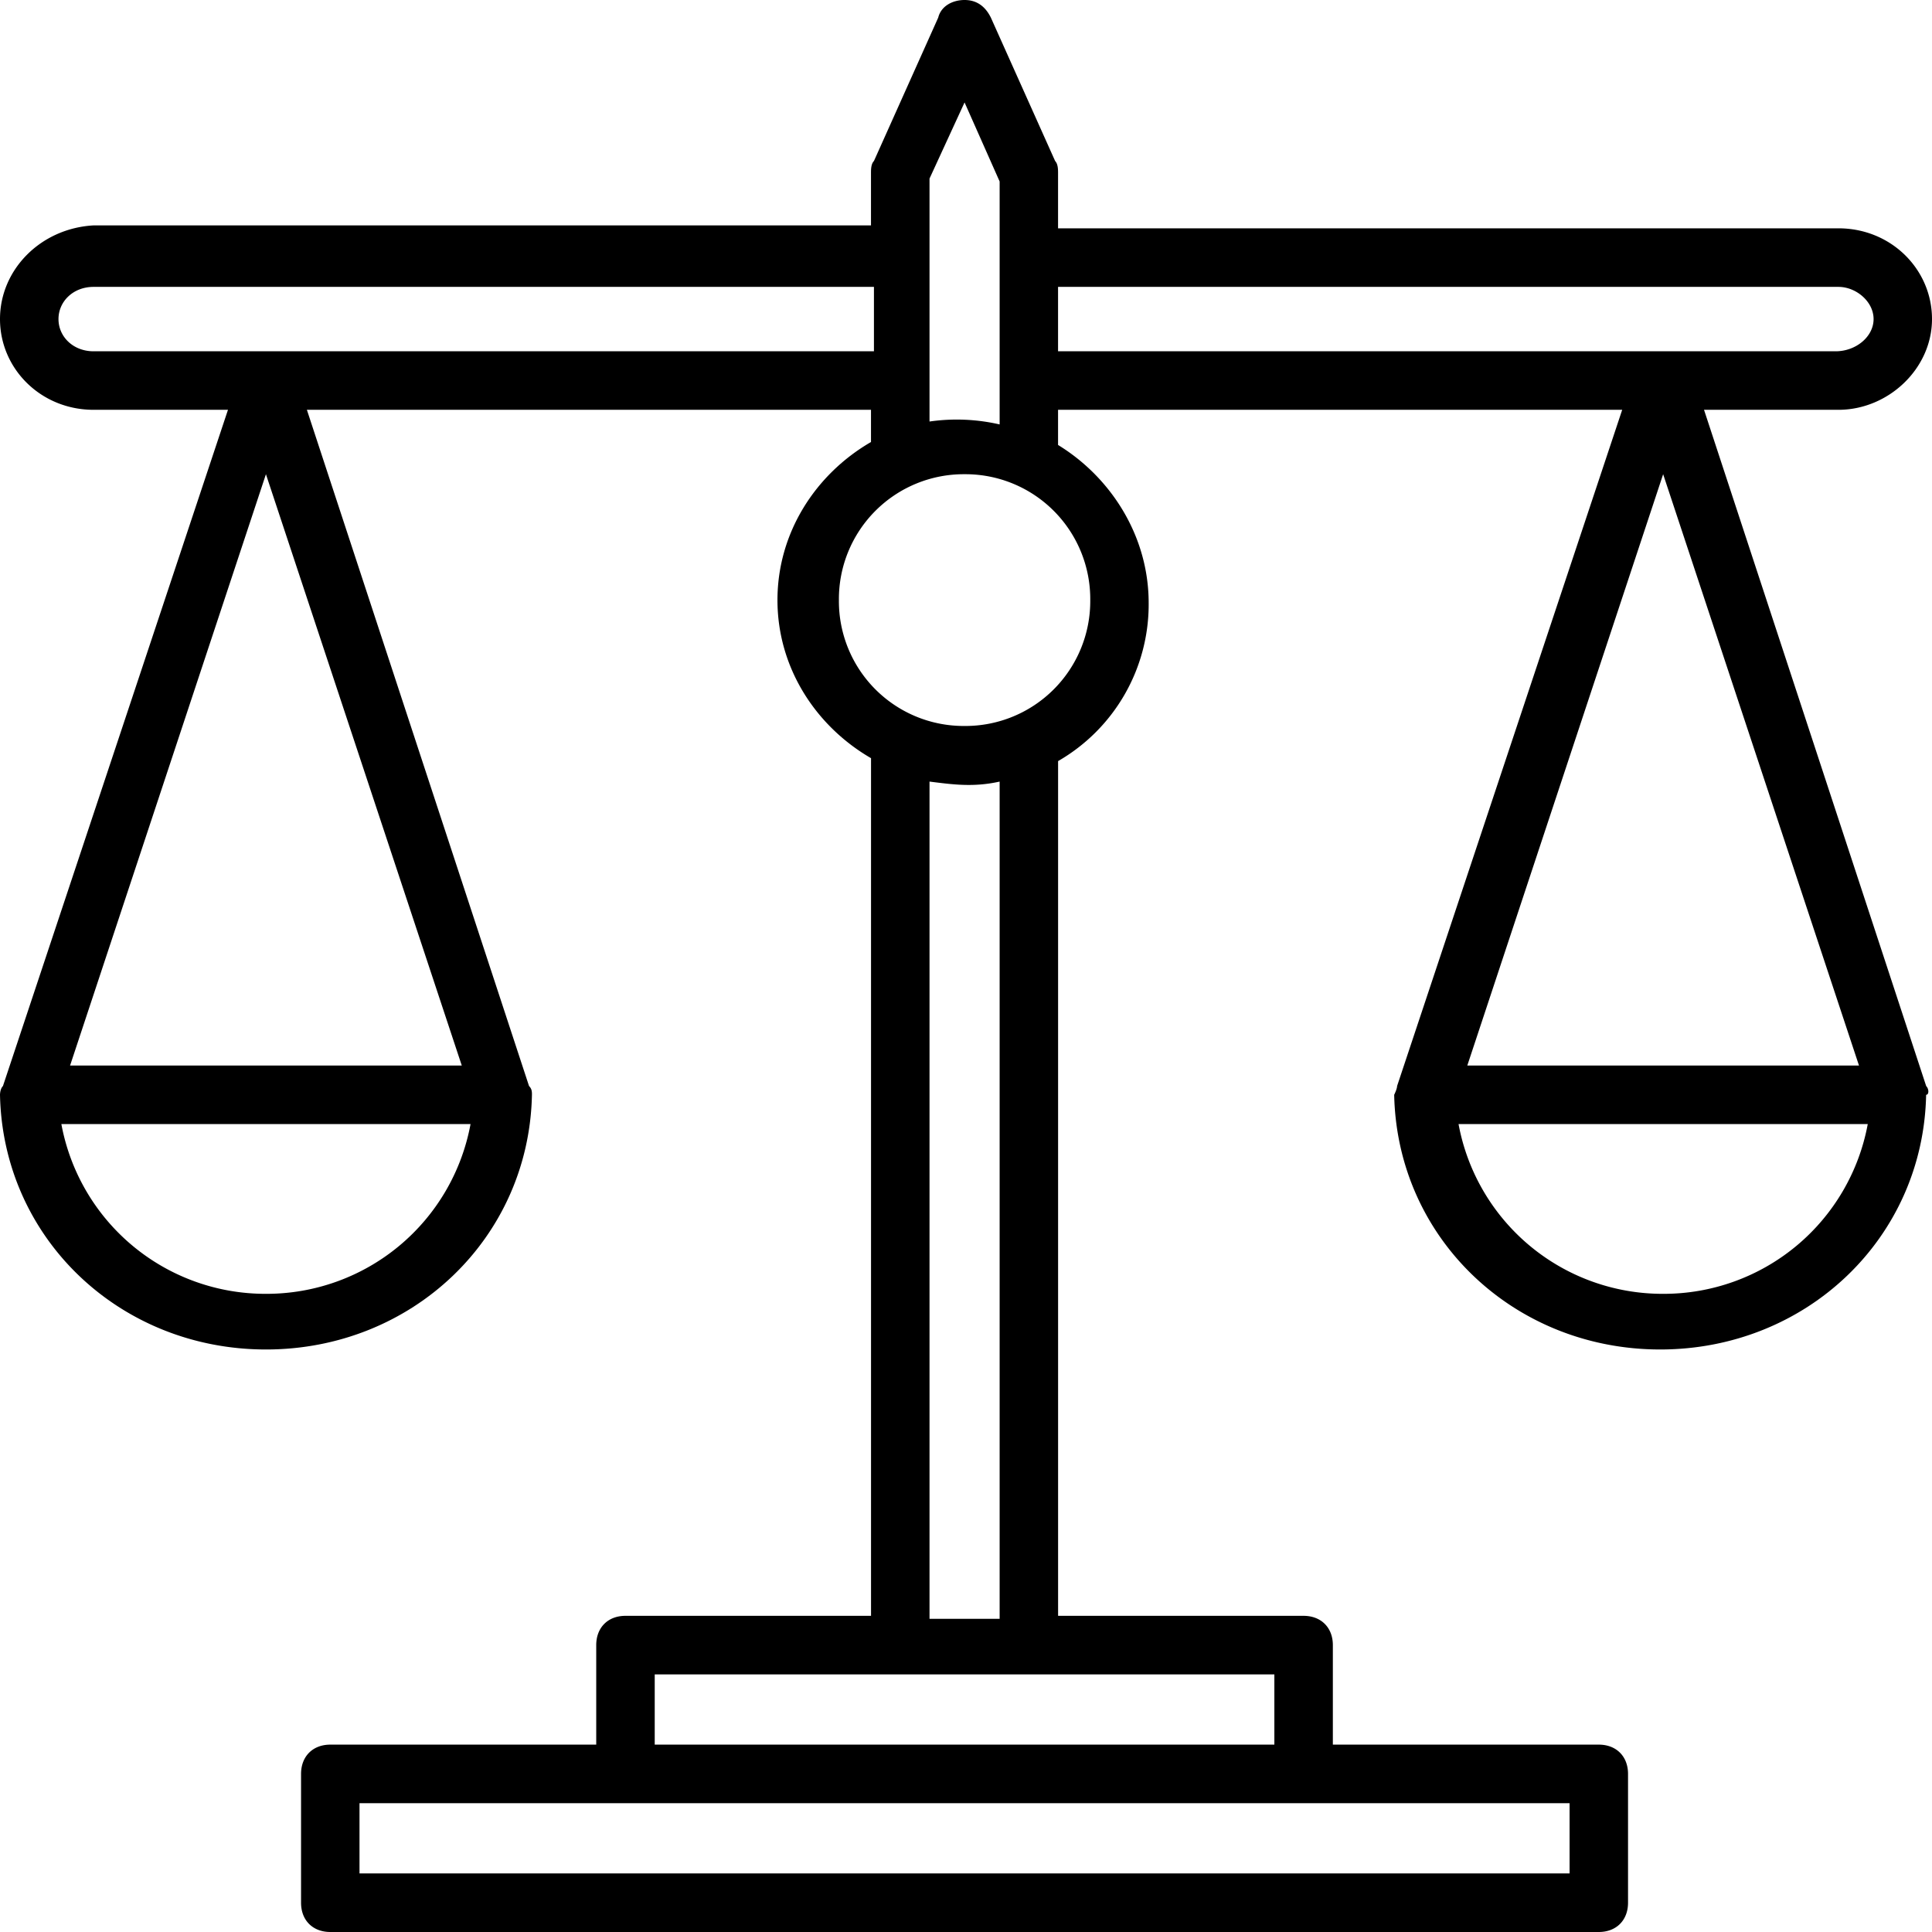 <svg viewBox="0 0 51 51" style="background-color:#ffffff00" xmlns="http://www.w3.org/2000/svg" width="51" height="51"><path d="M50.846 28.668l-5.864-17.85h3.549c1.312 0 2.469-1.082 2.469-2.395 0-1.314-1.08-2.396-2.47-2.396h-20.6V4.56c0-.077 0-.232-.077-.309L26.156.464C26.002.154 25.77 0 25.462 0c-.31 0-.618.154-.695.464L23.07 4.25c-.078.077-.078.232-.078.31v1.39H2.47C1.08 6.027 0 7.11 0 8.423s1.08 2.395 2.47 2.395h3.548l-5.94 17.85C0 28.745 0 28.9 0 28.9c.077 3.787 3.163 6.723 7.021 6.723s6.944-2.936 7.021-6.723c0-.077 0-.155-.077-.232l-5.864-17.85h14.891v.85c-1.466.85-2.469 2.396-2.469 4.173 0 1.777 1.003 3.323 2.47 4.173v22.64H16.51c-.463 0-.771.31-.771.773v2.627H8.719c-.463 0-.772.31-.772.773v3.4c0 .464.309.773.772.773h33.485c.463 0 .772-.31.772-.773v-3.4c0-.463-.309-.773-.772-.773h-7.02v-2.627c0-.463-.31-.773-.773-.773h-6.48V20.091a4.774 4.774 0 0 0 2.391-4.173c0-1.777-1.003-3.322-2.392-4.172v-.928h14.892l-5.942 17.85c0 .077-.077.232-.077.232.078 3.787 3.164 6.723 7.022 6.723 3.857 0 6.944-2.936 7.02-6.723.078 0 .078-.155 0-.232zM7.02 34.154a5.477 5.477 0 0 1-5.4-4.481h10.801a5.477 5.477 0 0 1-5.4 4.481zm-5.17-6.027l5.17-15.609 5.17 15.61H1.85zM2.47 9.273c-.54 0-.926-.386-.926-.85 0-.464.386-.85.926-.85h20.6v1.7H2.47zm38.964 40.181H9.49V47.6h31.943v1.854zm-7.793-3.4H17.283V44.2H33.64v1.854zm-7.253-3.322h-1.851v-22.1c.617.077 1.157.154 1.851 0v22.1zm-.925-23.568a3.295 3.295 0 0 1-3.318-3.323 3.296 3.296 0 0 1 3.318-3.323 3.296 3.296 0 0 1 3.317 3.323 3.296 3.296 0 0 1-3.317 3.323zm-.926-8.037V4.714l.925-2.01.926 2.087v6.413a5.056 5.056 0 0 0-1.851-.077zm3.394-3.554h20.6c.464 0 .927.386.927.85 0 .463-.463.85-1.003.85H27.93v-1.7zm15.972 4.945l5.17 15.61h-10.34l5.17-15.61zm0 21.636a5.477 5.477 0 0 1-5.401-4.481h10.802a5.477 5.477 0 0 1-5.401 4.481z" /></svg>